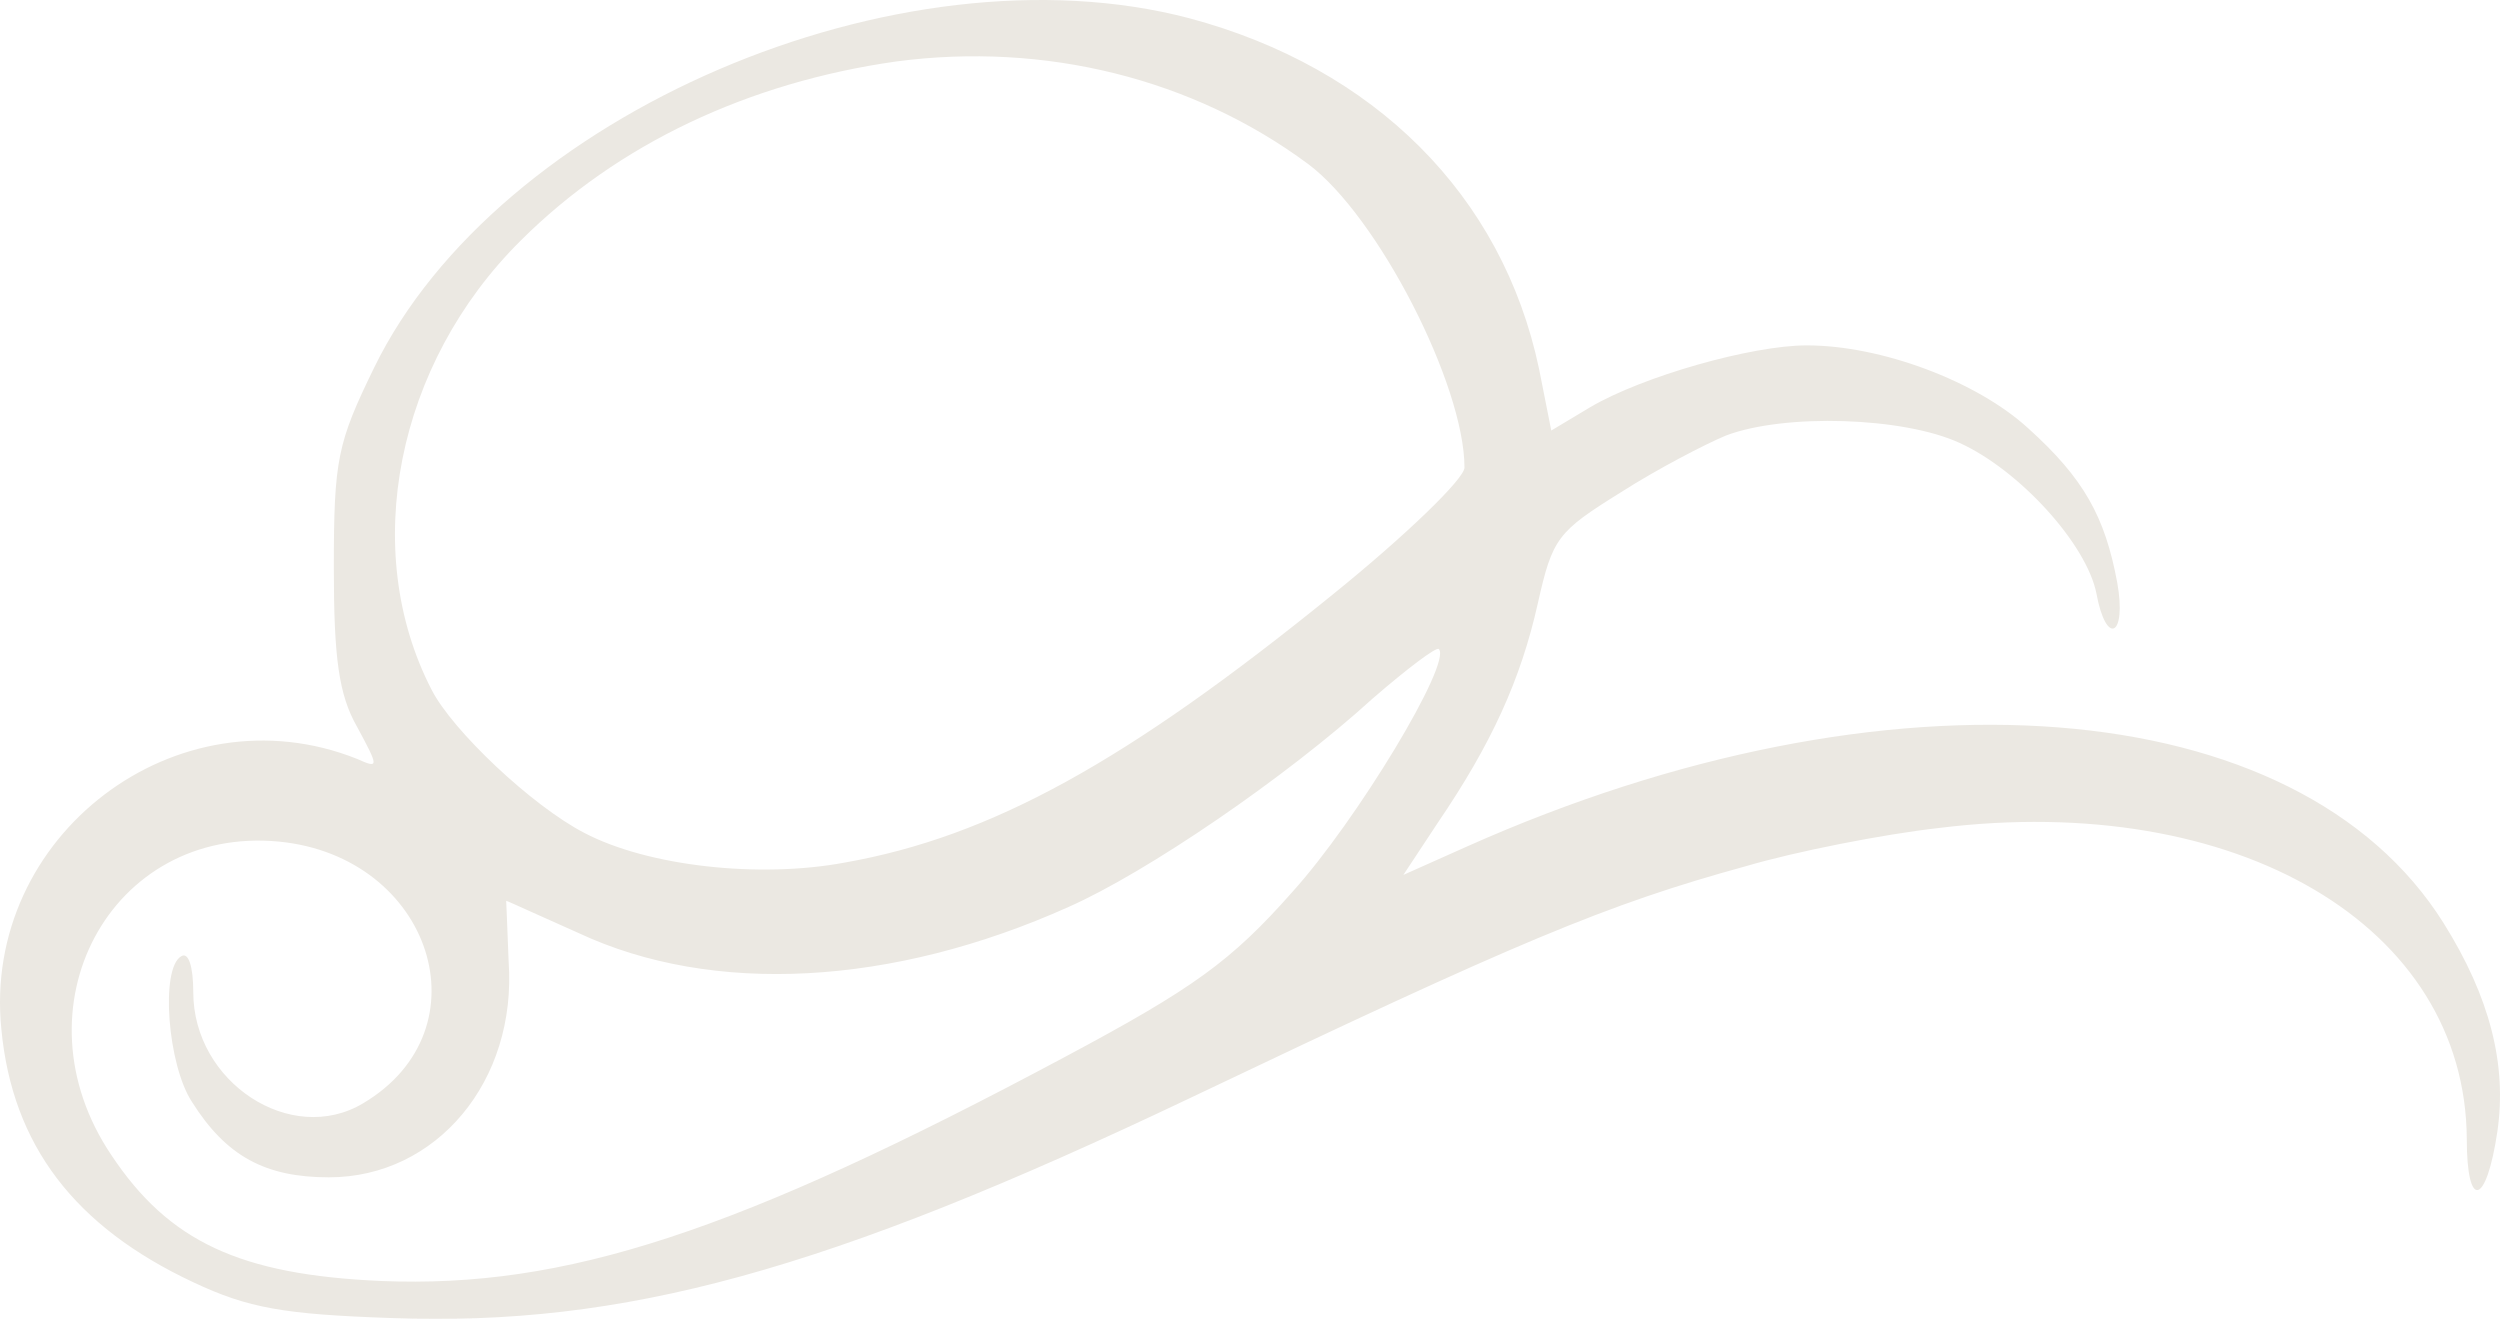 <?xml version="1.0" encoding="UTF-8"?> <svg xmlns="http://www.w3.org/2000/svg" width="254" height="134" viewBox="0 0 254 134" fill="none"><g filter="url(#filter0_iiii_4114_132)"><path fill-rule="evenodd" clip-rule="evenodd" d="M156.367 37.474C152.641 19.791 139.601 6.874 120.849 1.857C91.292 -5.918 50.558 11.639 38.015 37.348C34.29 44.998 33.917 46.628 33.917 57.664C33.917 66.819 34.414 70.581 36.277 73.842C38.512 77.981 38.512 78.106 36.277 77.103C18.021 69.829 -1.849 84.878 0.138 104.567C1.255 116.356 7.589 124.633 19.635 130.276C25.224 132.91 28.825 133.537 39.754 133.913C63.35 134.791 83.965 129.147 120.849 111.59C154.256 95.663 163.197 91.901 177.355 88.013C182.446 86.508 191.388 84.753 196.976 84.126C227.278 80.363 250.502 94.033 250.626 115.729C250.626 123.002 252.613 122.501 253.731 114.976C254.724 108.204 252.985 101.307 248.266 93.782C233.488 70.205 191.761 66.945 149.04 86.007L142.582 88.891L146.059 83.624C151.523 75.598 154.504 69.076 156.243 61.301C157.733 54.654 158.23 54.027 164.687 50.014C168.413 47.632 173.256 45.123 175.368 44.246C181.329 41.988 193.375 42.364 199.088 44.998C205.173 47.757 212.003 55.282 212.997 60.298C213.99 65.691 216.101 64.687 215.108 59.169C213.866 52.523 211.755 48.635 206.042 43.493C200.826 38.728 191.14 35.091 183.564 35.091C177.976 35.091 166.923 38.226 161.583 41.361L157.609 43.744L156.367 37.474ZM91.044 6.247C76.017 8.379 62.729 14.649 52.918 24.431C40.251 36.972 36.525 55.909 43.852 70.08C45.963 74.219 54.036 81.868 59.376 84.627C65.834 88.013 77.135 89.268 85.828 87.637C100.73 85.004 114.515 77.354 135.379 60.423C142.83 54.404 148.791 48.635 148.791 47.506C148.791 39.104 139.974 21.923 132.895 16.656C121.222 8.003 106.195 4.24 91.044 6.247ZM108.555 92.152C116.503 88.64 130.66 78.984 139.478 70.957C142.955 67.948 145.935 65.69 146.184 65.941C147.55 67.321 137.863 83.373 131.281 90.647C125.072 97.669 121.222 100.429 108.306 107.326C74.775 125.26 57.389 130.903 38.761 130.15C24.355 129.523 17.152 126.137 11.315 117.359C1.256 102.435 11.191 83.875 28.329 85.505C43.852 87.01 49.565 104.567 36.898 112.092C29.571 116.481 19.636 109.96 19.636 100.805C19.636 98.171 19.139 96.666 18.394 97.168C16.283 98.422 17.028 108.204 19.512 111.966C22.989 117.484 26.963 119.616 33.421 119.616C44.349 119.616 52.546 109.834 51.676 97.669C51.552 94.284 51.428 91.525 51.428 91.525C51.496 91.525 52.487 91.972 54.02 92.664C55.296 93.241 56.949 93.987 58.755 94.785C72.416 101.181 90.671 100.178 108.555 92.152Z" fill="#EBE8E2"></path></g><defs><filter id="filter0_iiii_4114_132" x="-1" y="-1" width="256" height="136" filterUnits="userSpaceOnUse" color-interpolation-filters="sRGB"><feFlood flood-opacity="0" result="BackgroundImageFix"></feFlood><feBlend mode="normal" in="SourceGraphic" in2="BackgroundImageFix" result="shape"></feBlend><feColorMatrix in="SourceAlpha" type="matrix" values="0 0 0 0 0 0 0 0 0 0 0 0 0 0 0 0 0 0 127 0" result="hardAlpha"></feColorMatrix><feOffset dx="1" dy="1"></feOffset><feGaussianBlur stdDeviation="1.5"></feGaussianBlur><feComposite in2="hardAlpha" operator="arithmetic" k2="-1" k3="1"></feComposite><feColorMatrix type="matrix" values="0 0 0 0 0.765 0 0 0 0 0.757 0 0 0 0 0.737 0 0 0 0.9 0"></feColorMatrix><feBlend mode="normal" in2="shape" result="effect1_innerShadow_4114_132"></feBlend><feColorMatrix in="SourceAlpha" type="matrix" values="0 0 0 0 0 0 0 0 0 0 0 0 0 0 0 0 0 0 127 0" result="hardAlpha"></feColorMatrix><feOffset dx="-1" dy="-1"></feOffset><feGaussianBlur stdDeviation="1"></feGaussianBlur><feComposite in2="hardAlpha" operator="arithmetic" k2="-1" k3="1"></feComposite><feColorMatrix type="matrix" values="0 0 0 0 1 0 0 0 0 1 0 0 0 0 1 0 0 0 0.9 0"></feColorMatrix><feBlend mode="normal" in2="effect1_innerShadow_4114_132" result="effect2_innerShadow_4114_132"></feBlend><feColorMatrix in="SourceAlpha" type="matrix" values="0 0 0 0 0 0 0 0 0 0 0 0 0 0 0 0 0 0 127 0" result="hardAlpha"></feColorMatrix><feOffset dx="1" dy="-1"></feOffset><feGaussianBlur stdDeviation="1"></feGaussianBlur><feComposite in2="hardAlpha" operator="arithmetic" k2="-1" k3="1"></feComposite><feColorMatrix type="matrix" values="0 0 0 0 0.765 0 0 0 0 0.757 0 0 0 0 0.737 0 0 0 0.2 0"></feColorMatrix><feBlend mode="normal" in2="effect2_innerShadow_4114_132" result="effect3_innerShadow_4114_132"></feBlend><feColorMatrix in="SourceAlpha" type="matrix" values="0 0 0 0 0 0 0 0 0 0 0 0 0 0 0 0 0 0 127 0" result="hardAlpha"></feColorMatrix><feOffset dx="-1" dy="1"></feOffset><feGaussianBlur stdDeviation="1"></feGaussianBlur><feComposite in2="hardAlpha" operator="arithmetic" k2="-1" k3="1"></feComposite><feColorMatrix type="matrix" values="0 0 0 0 0.765 0 0 0 0 0.757 0 0 0 0 0.737 0 0 0 0.2 0"></feColorMatrix><feBlend mode="normal" in2="effect3_innerShadow_4114_132" result="effect4_innerShadow_4114_132"></feBlend></filter></defs></svg> 